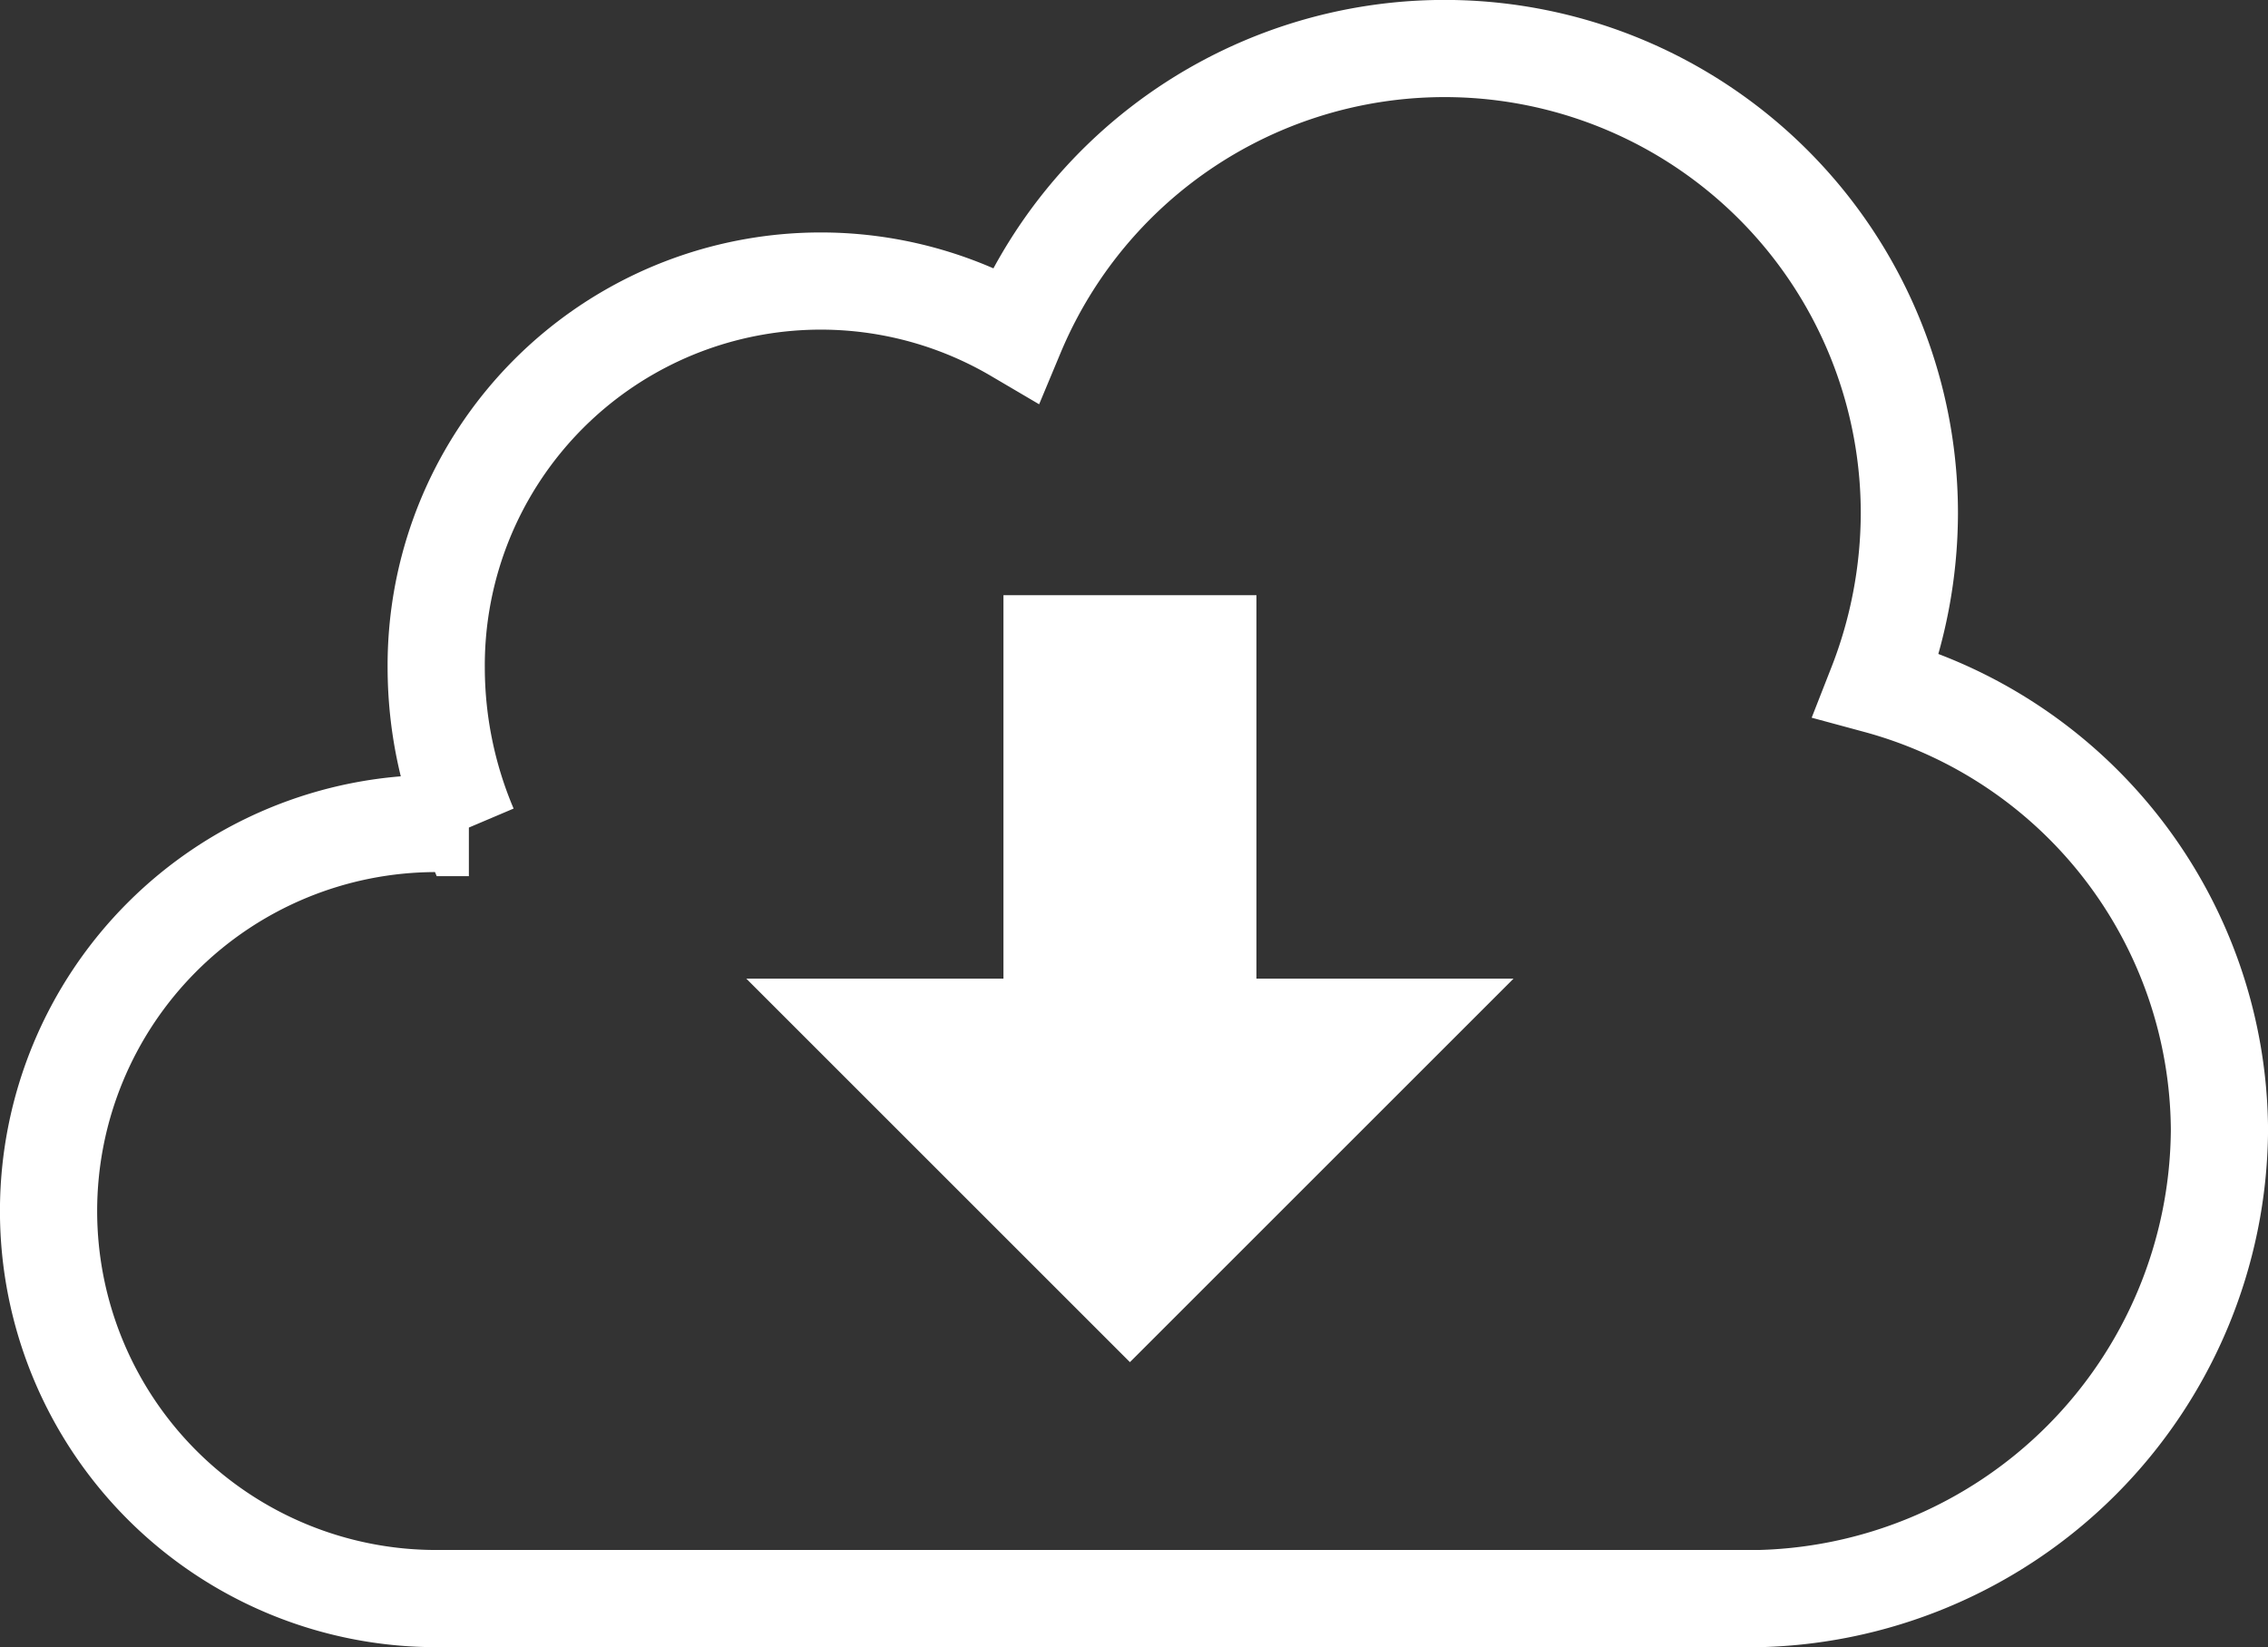 <svg xmlns="http://www.w3.org/2000/svg" width="46.664" height="33.903" viewBox="0 0 46.664 33.903">
  <rect x="0" y="0" width="46.664" height="33.903" fill="#333333" stroke="none"/>
  <g id="Group_244" data-name="Group 244" transform="translate(-1802.015 -2778.758)">
    <path id="Path_94" data-name="Path 94" d="M1261.109,556.9h-27.033a7.976,7.976,0,1,1,0-15.952c.252,0,.5.084.672.084a8.447,8.447,0,0,1-.672-3.274A7.912,7.912,0,0,1,1246,530.877a9.562,9.562,0,0,1,18.386,3.694,9.755,9.755,0,0,1-.672,3.526,9.545,9.545,0,0,1,7.052,9.151,9.71,9.71,0,0,1-9.655,9.655Zm0,0" transform="translate(576.914 2254.758)" fill="none" stroke="#fff" stroke-miterlimit="10" stroke-width="2"/>
    <path id="Path_95" data-name="Path 95" d="M1253.779,538.4h-5.289v7.892H1243.2l7.892,7.892,7.892-7.892h-5.289V538.4Zm0,0" transform="translate(574.171 2252.608)" fill="#fff"/>
  </g>
</svg>
